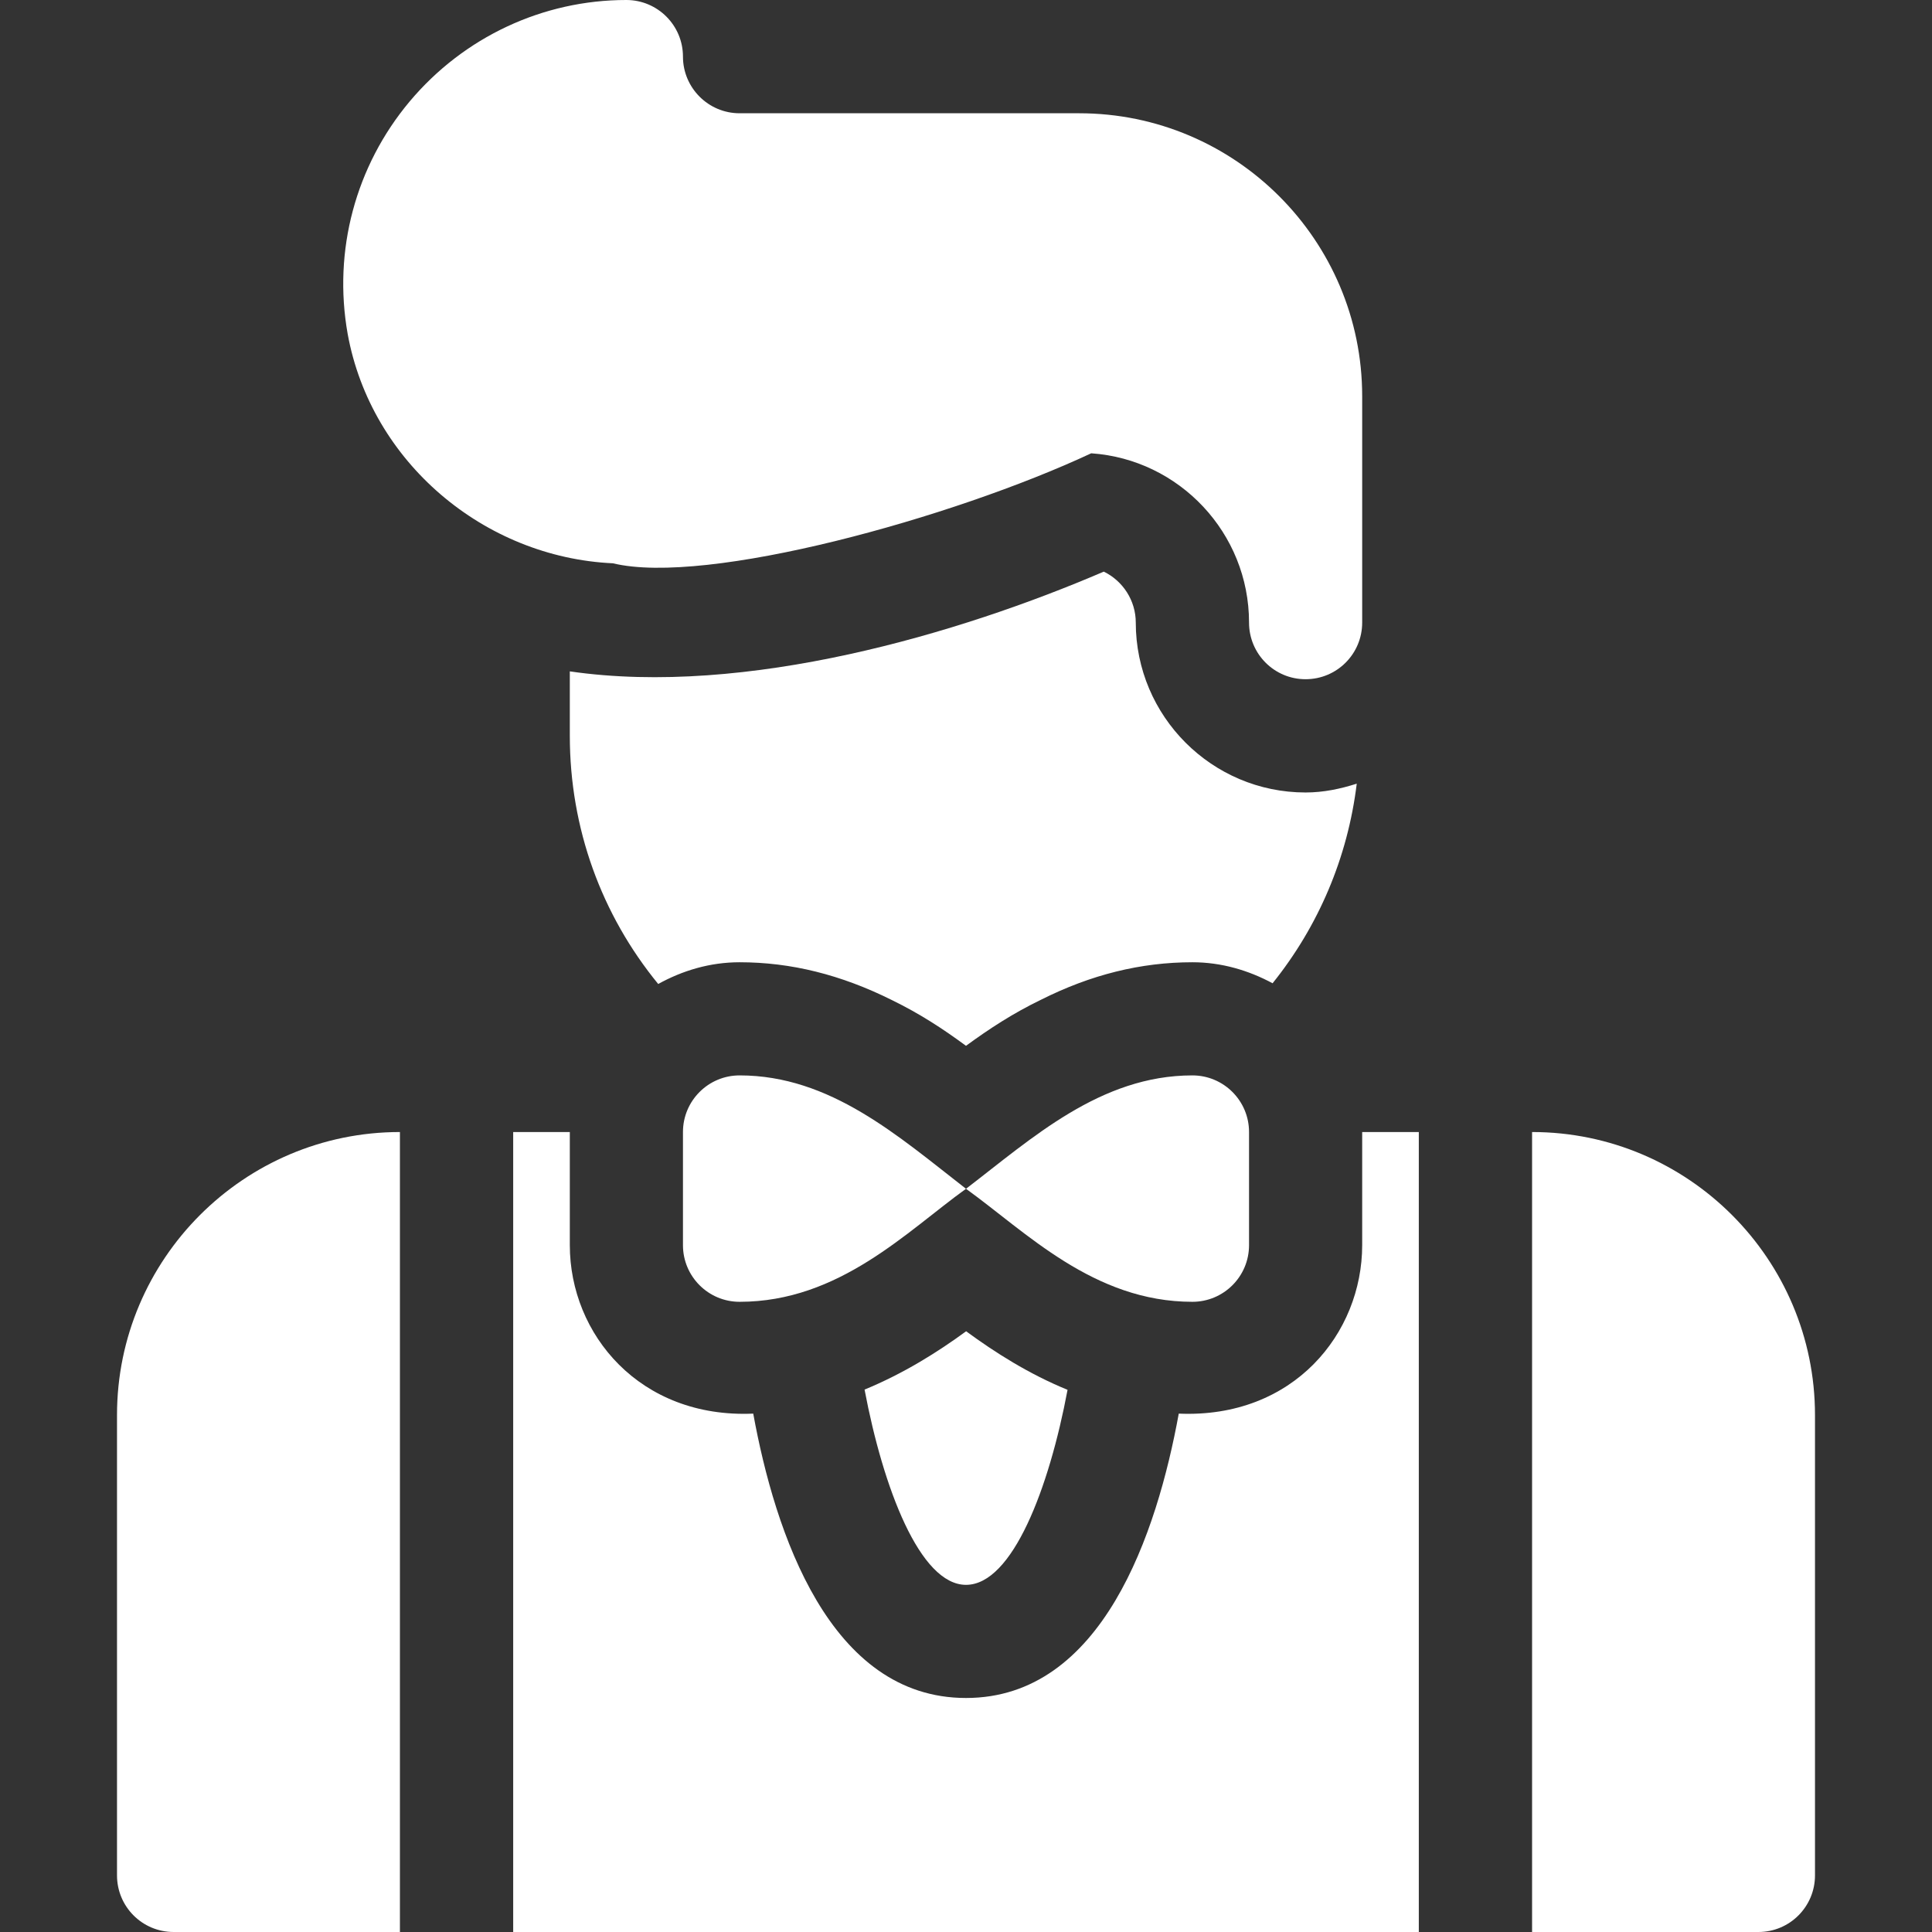 <svg width="16" height="16" viewBox="0 0 16 16" fill="none" xmlns="http://www.w3.org/2000/svg">
<rect x="0" y="0" width="16" height="16" fill="#333333" stroke="none"/>
<g clip-path="url(#clip0_5292_2118)">
<path d="M10.812 5.625C10.553 5.625 10.344 5.415 10.344 5.156C10.344 4.414 9.766 3.804 9.037 3.754C7.888 4.291 5.851 4.853 5.076 4.665C4.011 4.616 3.072 3.829 2.879 2.764C2.757 2.076 2.944 1.376 3.392 0.841C3.84 0.307 4.495 0 5.187 0C5.446 0 5.656 0.21 5.656 0.469C5.656 0.727 5.866 0.938 6.125 0.938H8.937C10.23 0.938 11.281 1.989 11.281 3.281V5.156C11.281 5.415 11.072 5.625 10.812 5.625Z" fill="white"/>
<path d="M8 13.125C8.385 13.125 8.689 12.321 8.841 11.51C8.519 11.378 8.241 11.201 8.001 11.025C7.766 11.197 7.485 11.374 7.16 11.508C7.313 12.32 7.618 13.125 8 13.125V13.125Z" fill="white"/>
<path d="M4.25 9.375V16H11.75V9.375H11.281V10.312C11.281 11.04 10.714 11.748 9.762 11.707C9.582 12.693 9.13 14.062 8 14.062C6.87 14.062 6.418 12.693 6.238 11.707C5.3 11.748 4.719 11.051 4.719 10.312V9.375H4.25Z" fill="white"/>
<path d="M12.688 9.375V16H14.562C14.822 16 15.031 15.79 15.031 15.531V11.719C15.031 10.427 13.98 9.375 12.688 9.375Z" fill="white"/>
<path d="M3.312 9.375C2.02 9.375 0.969 10.427 0.969 11.719V15.531C0.969 15.79 1.178 16 1.438 16H3.312V9.375Z" fill="white"/>
<path d="M10.344 10.312C10.344 10.571 10.134 10.781 9.875 10.781C9.057 10.781 8.497 10.203 8 9.845C7.513 10.195 6.952 10.781 6.125 10.781C5.866 10.781 5.656 10.571 5.656 10.312V9.375C5.656 9.116 5.866 8.906 6.125 8.906C6.877 8.906 7.44 9.41 8 9.845C8.545 9.428 9.112 8.906 9.875 8.906C10.134 8.906 10.344 9.116 10.344 9.375V10.312Z" fill="white"/>
<path d="M6.125 7.969C6.551 7.969 6.965 8.072 7.388 8.283C7.613 8.393 7.802 8.515 8 8.661C8.191 8.521 8.39 8.391 8.622 8.279C9.034 8.072 9.447 7.969 9.875 7.969C10.116 7.969 10.34 8.036 10.539 8.143C10.919 7.67 11.161 7.103 11.236 6.49C11.101 6.533 10.961 6.563 10.812 6.563C10.037 6.563 9.406 5.932 9.406 5.156C9.406 4.972 9.298 4.81 9.141 4.734C7.947 5.247 6.178 5.772 4.719 5.56V6.094C4.719 6.859 4.981 7.575 5.451 8.149C5.652 8.038 5.879 7.969 6.125 7.969V7.969Z" fill="white"/>
</g>
<defs>
<clipPath id="clip0_5292_2118">
<rect width="16" height="16" fill="white"/>
</clipPath>
</defs>
</svg>